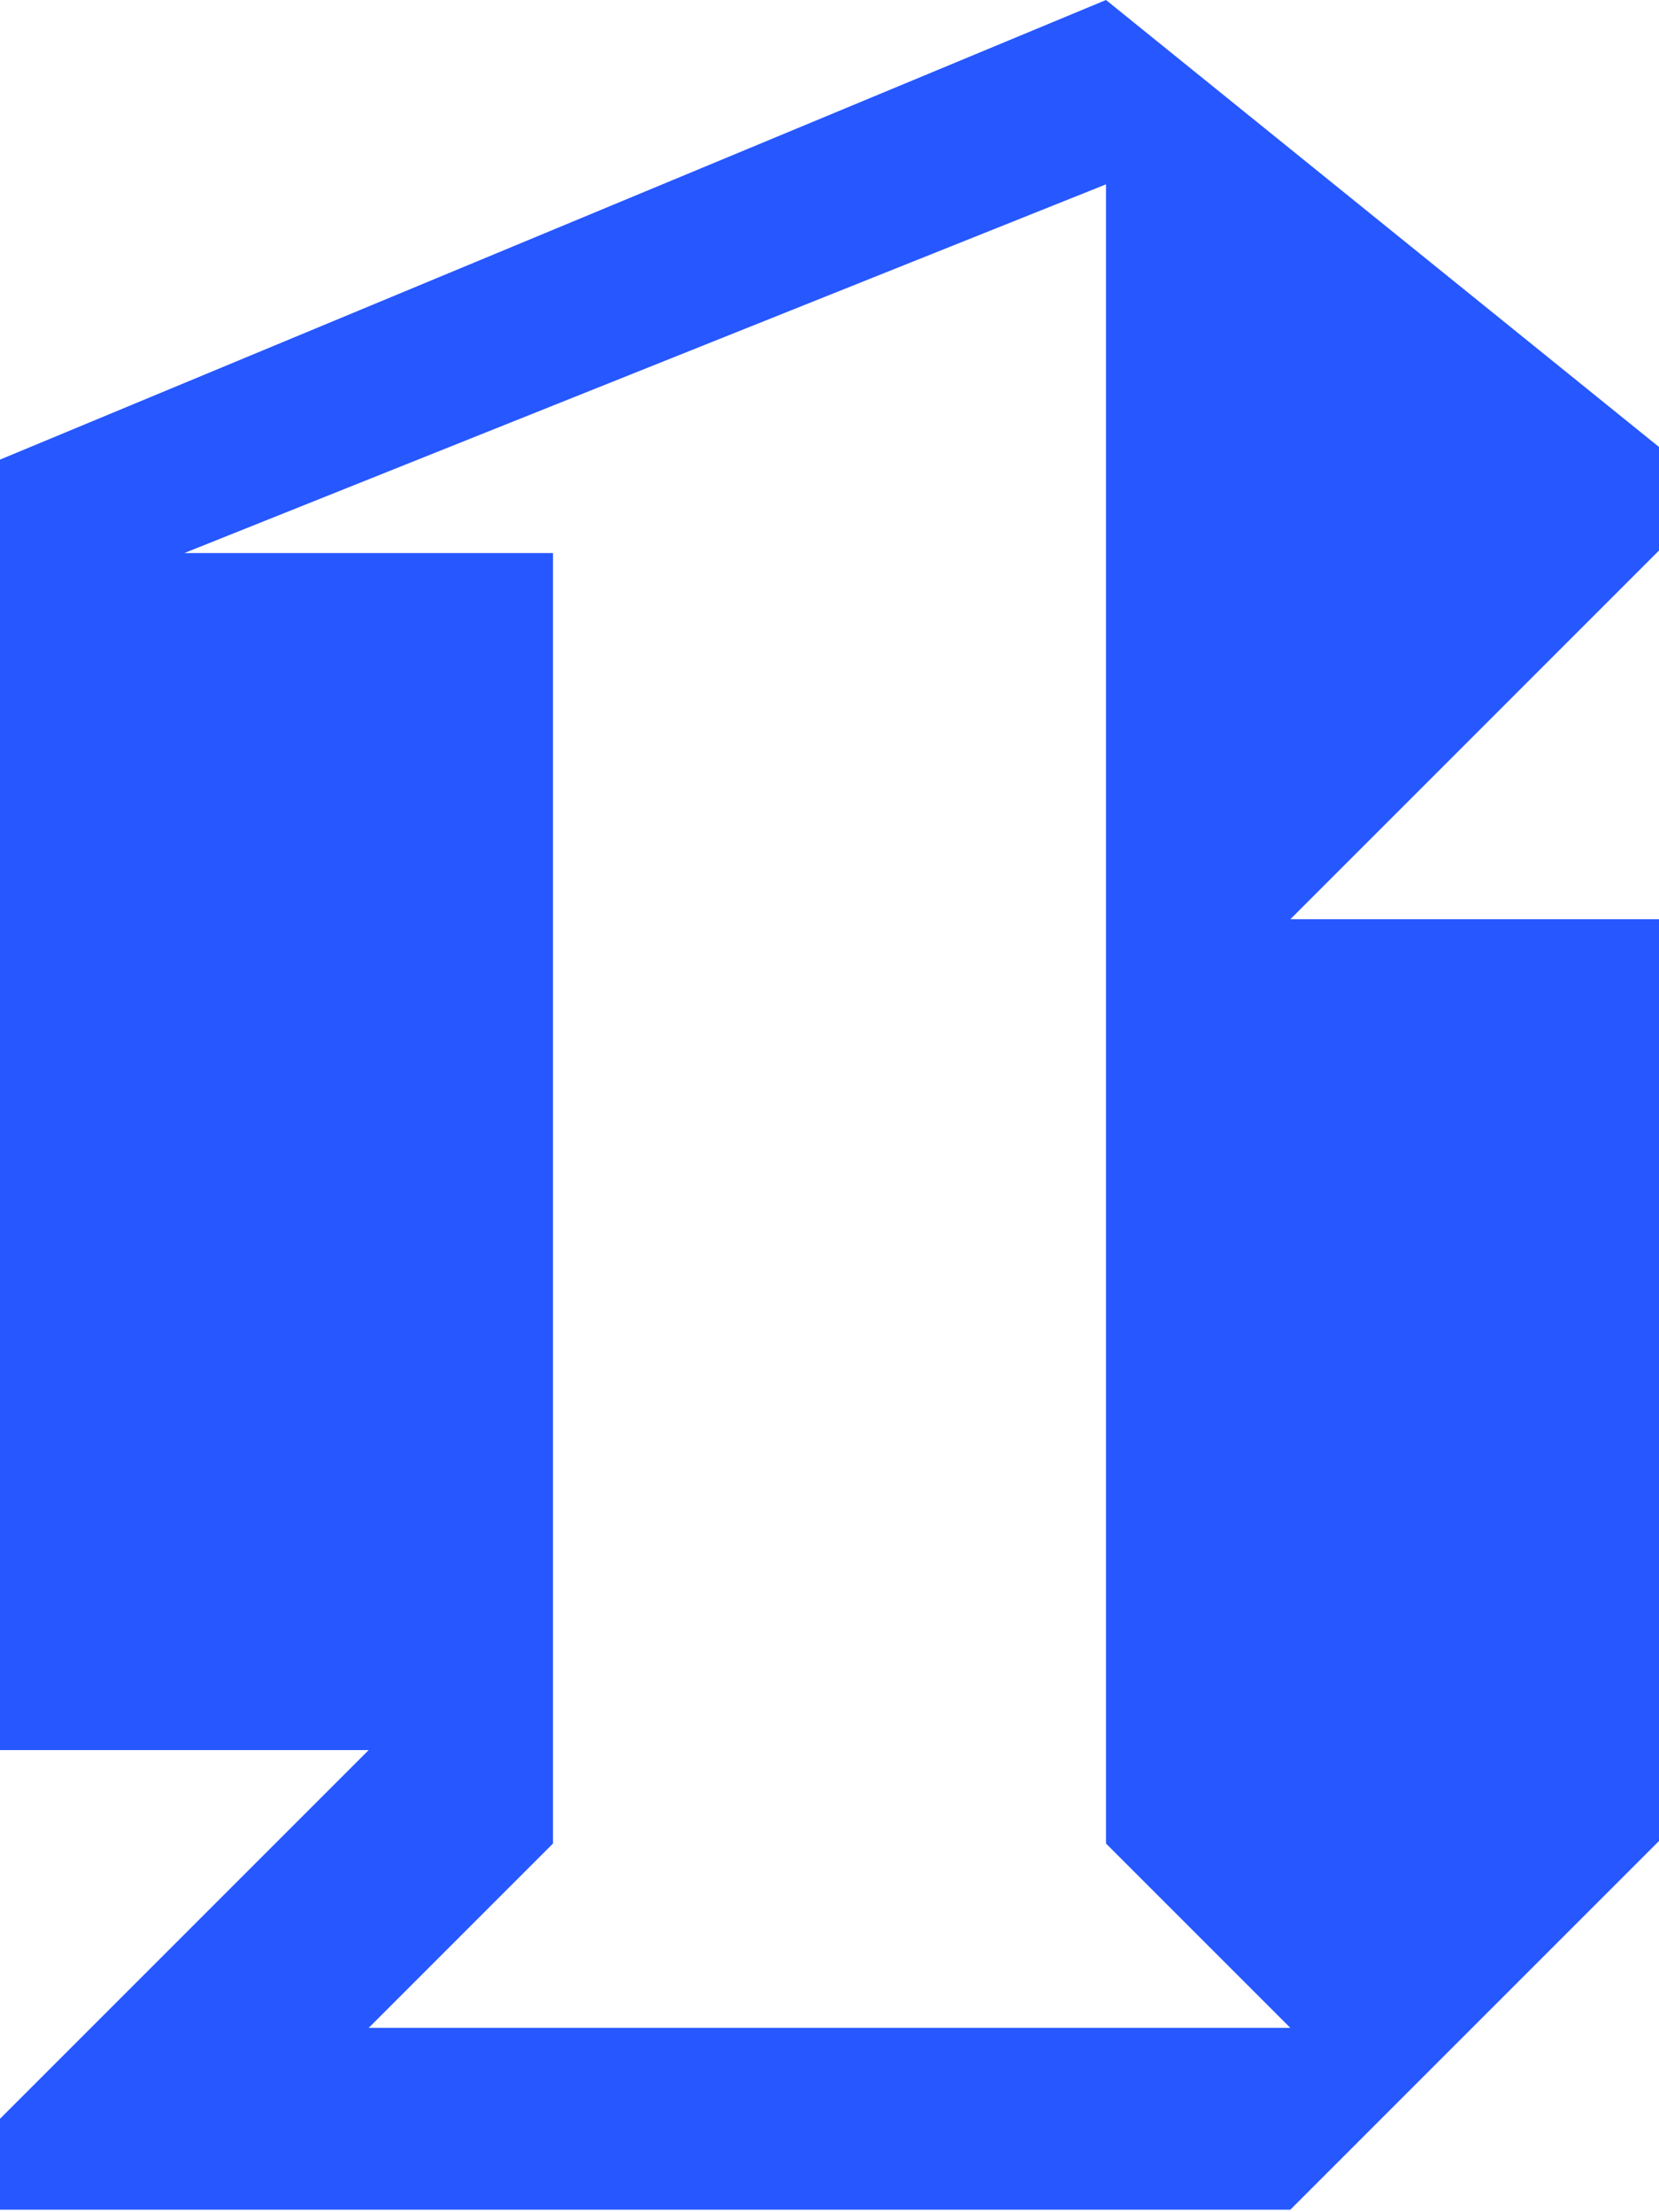 <svg xmlns="http://www.w3.org/2000/svg" viewBox="0 0 65.7 87.6"><defs><style>      .cls-1 {        fill: #2657ff;      }    </style></defs><g><g id="Layer_1"><path class="cls-1" d="M43.8,7.3v65.7l7.3,7.3H14.6l7.3-7.3V21.9H7.3L43.8,7.3ZM43.8,0L0,18.2v51.1h14.6L0,83.9v3.6h51.1l14.6-14.6v-36.5h-14.6l14.6-14.6v-4.1L43.8,0Z"></path></g></g></svg>